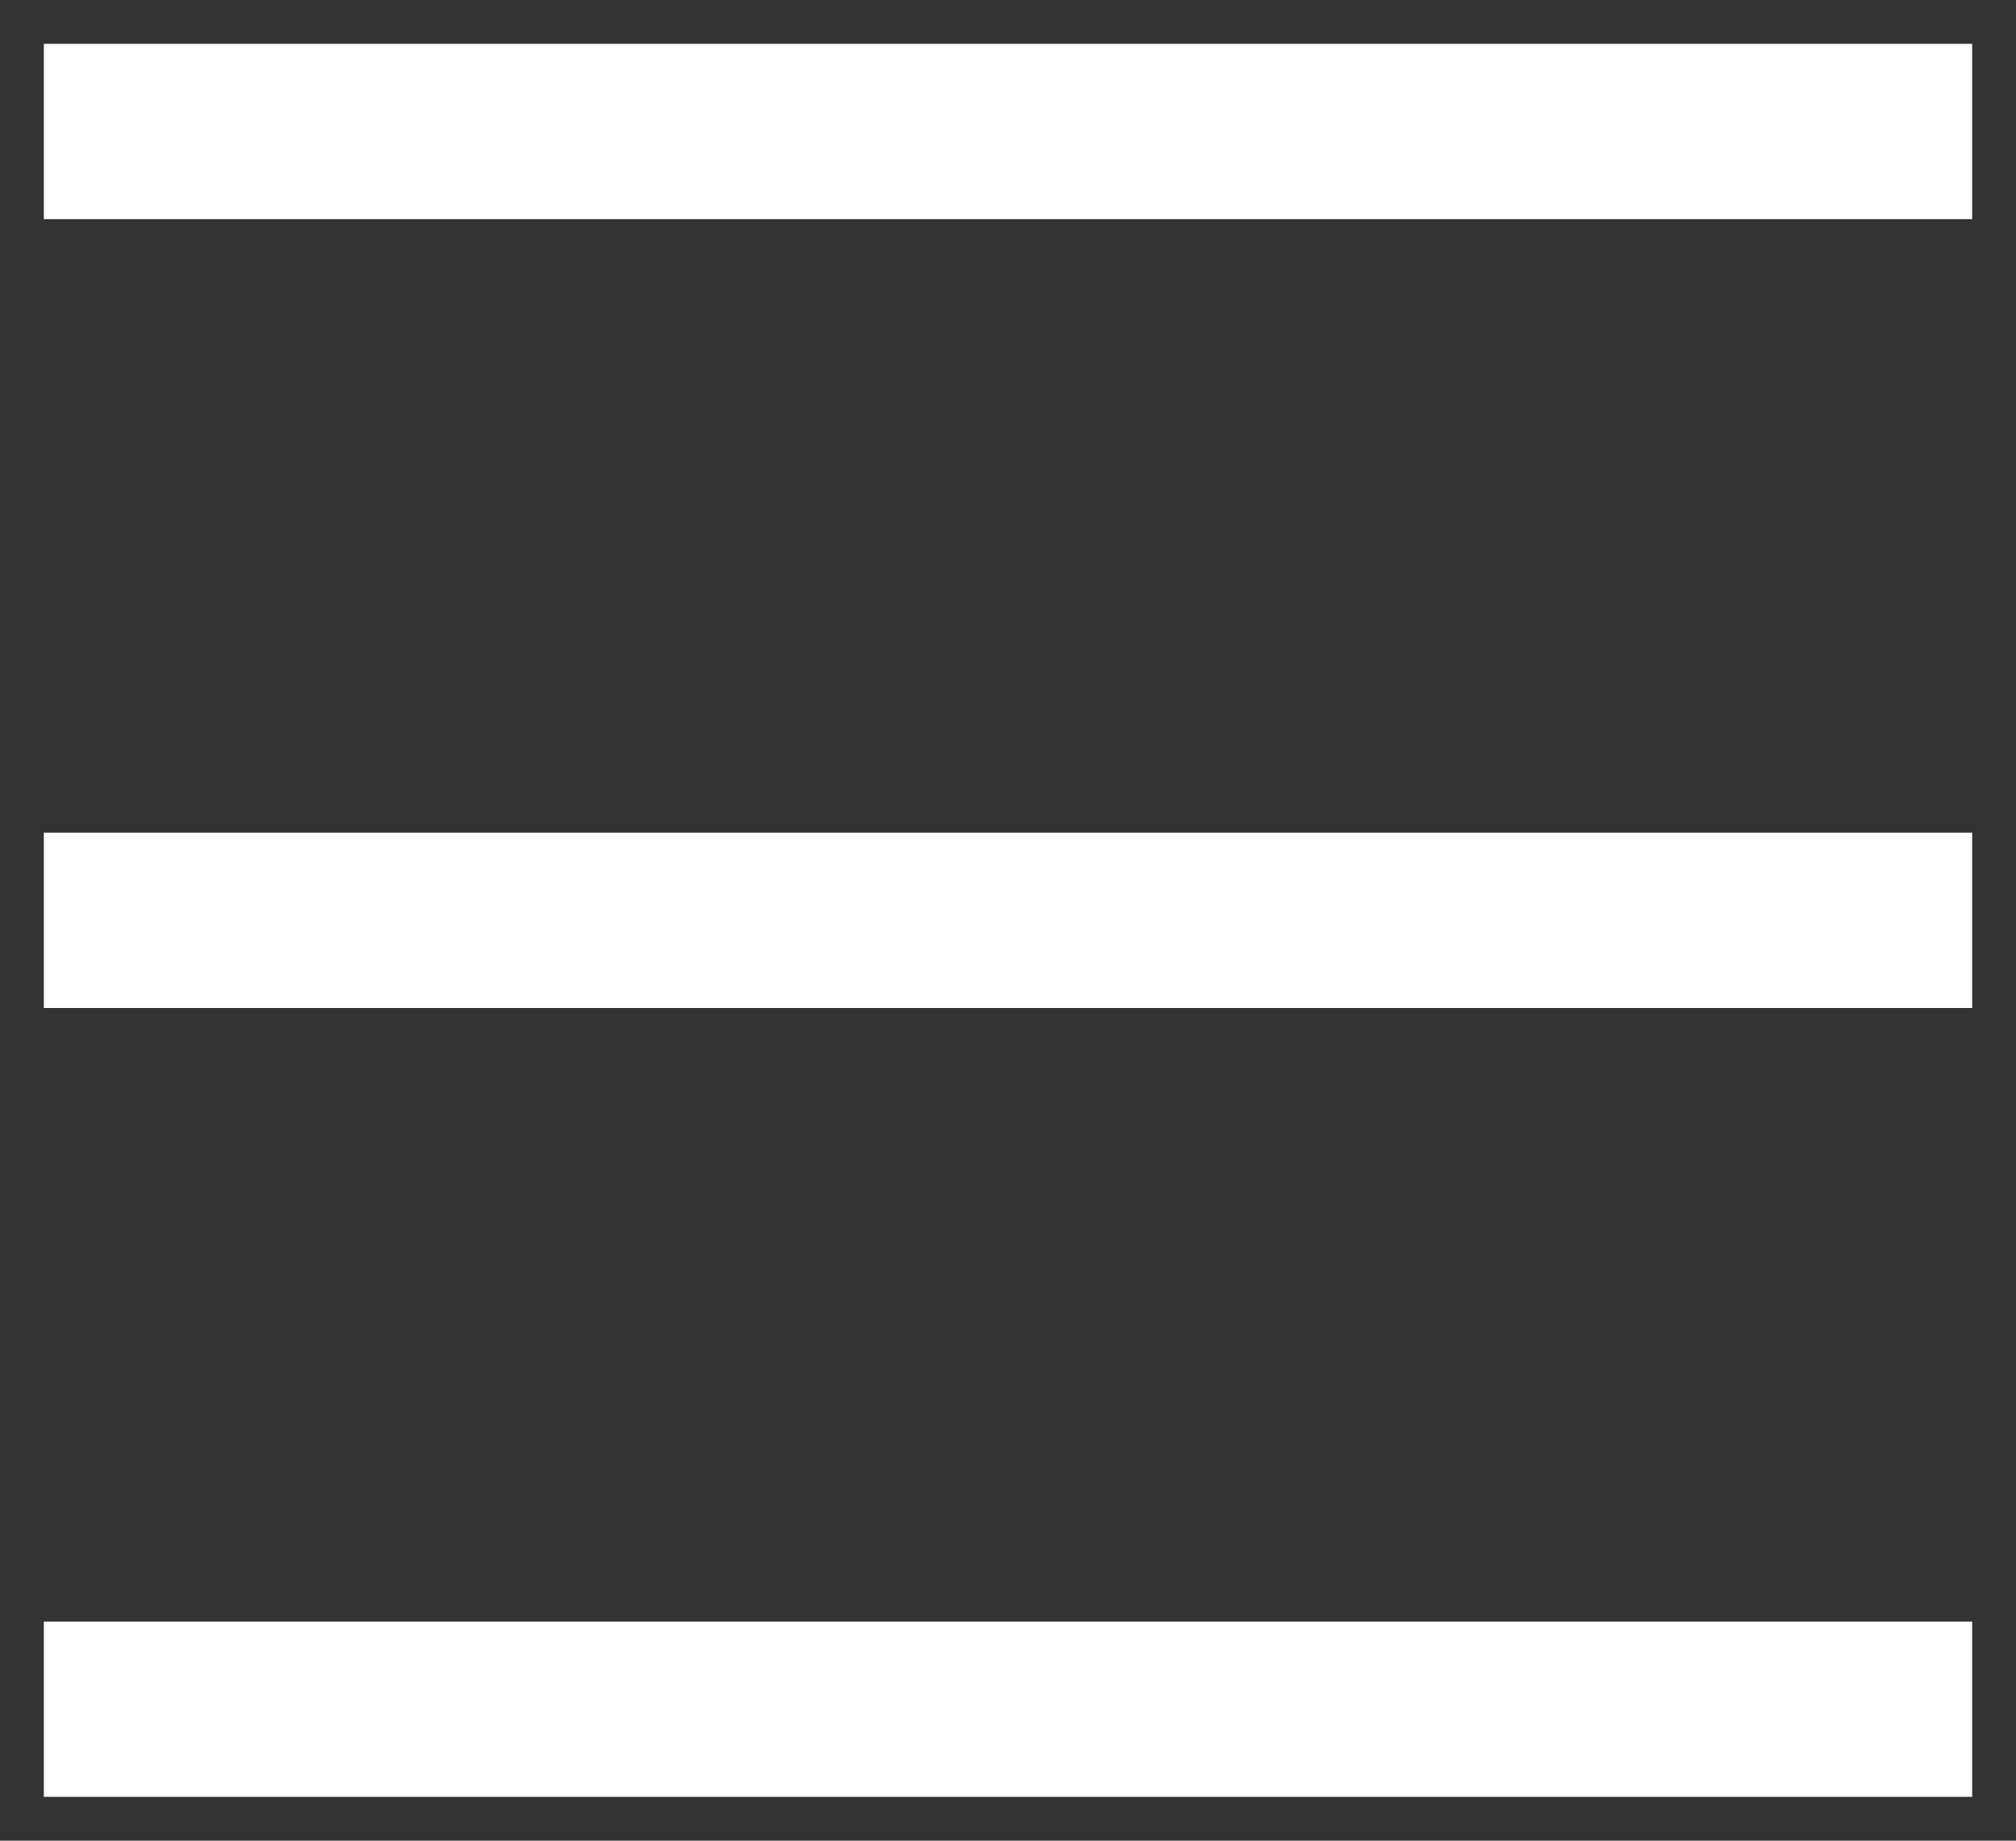 <svg width="23" height="21" viewBox="0 0 23 21" fill="none" xmlns="http://www.w3.org/2000/svg">
<rect x="0" y="0" width="23" height="21" fill="#333333" stroke="none"/>
<rect x="0.5" y="18.5" width="22" height="2" fill="white"/>
<rect x="0.5" y="9.5" width="22" height="2" fill="white"/>
<rect x="0.5" y="0.5" width="22" height="2" fill="white"/>
</svg>
